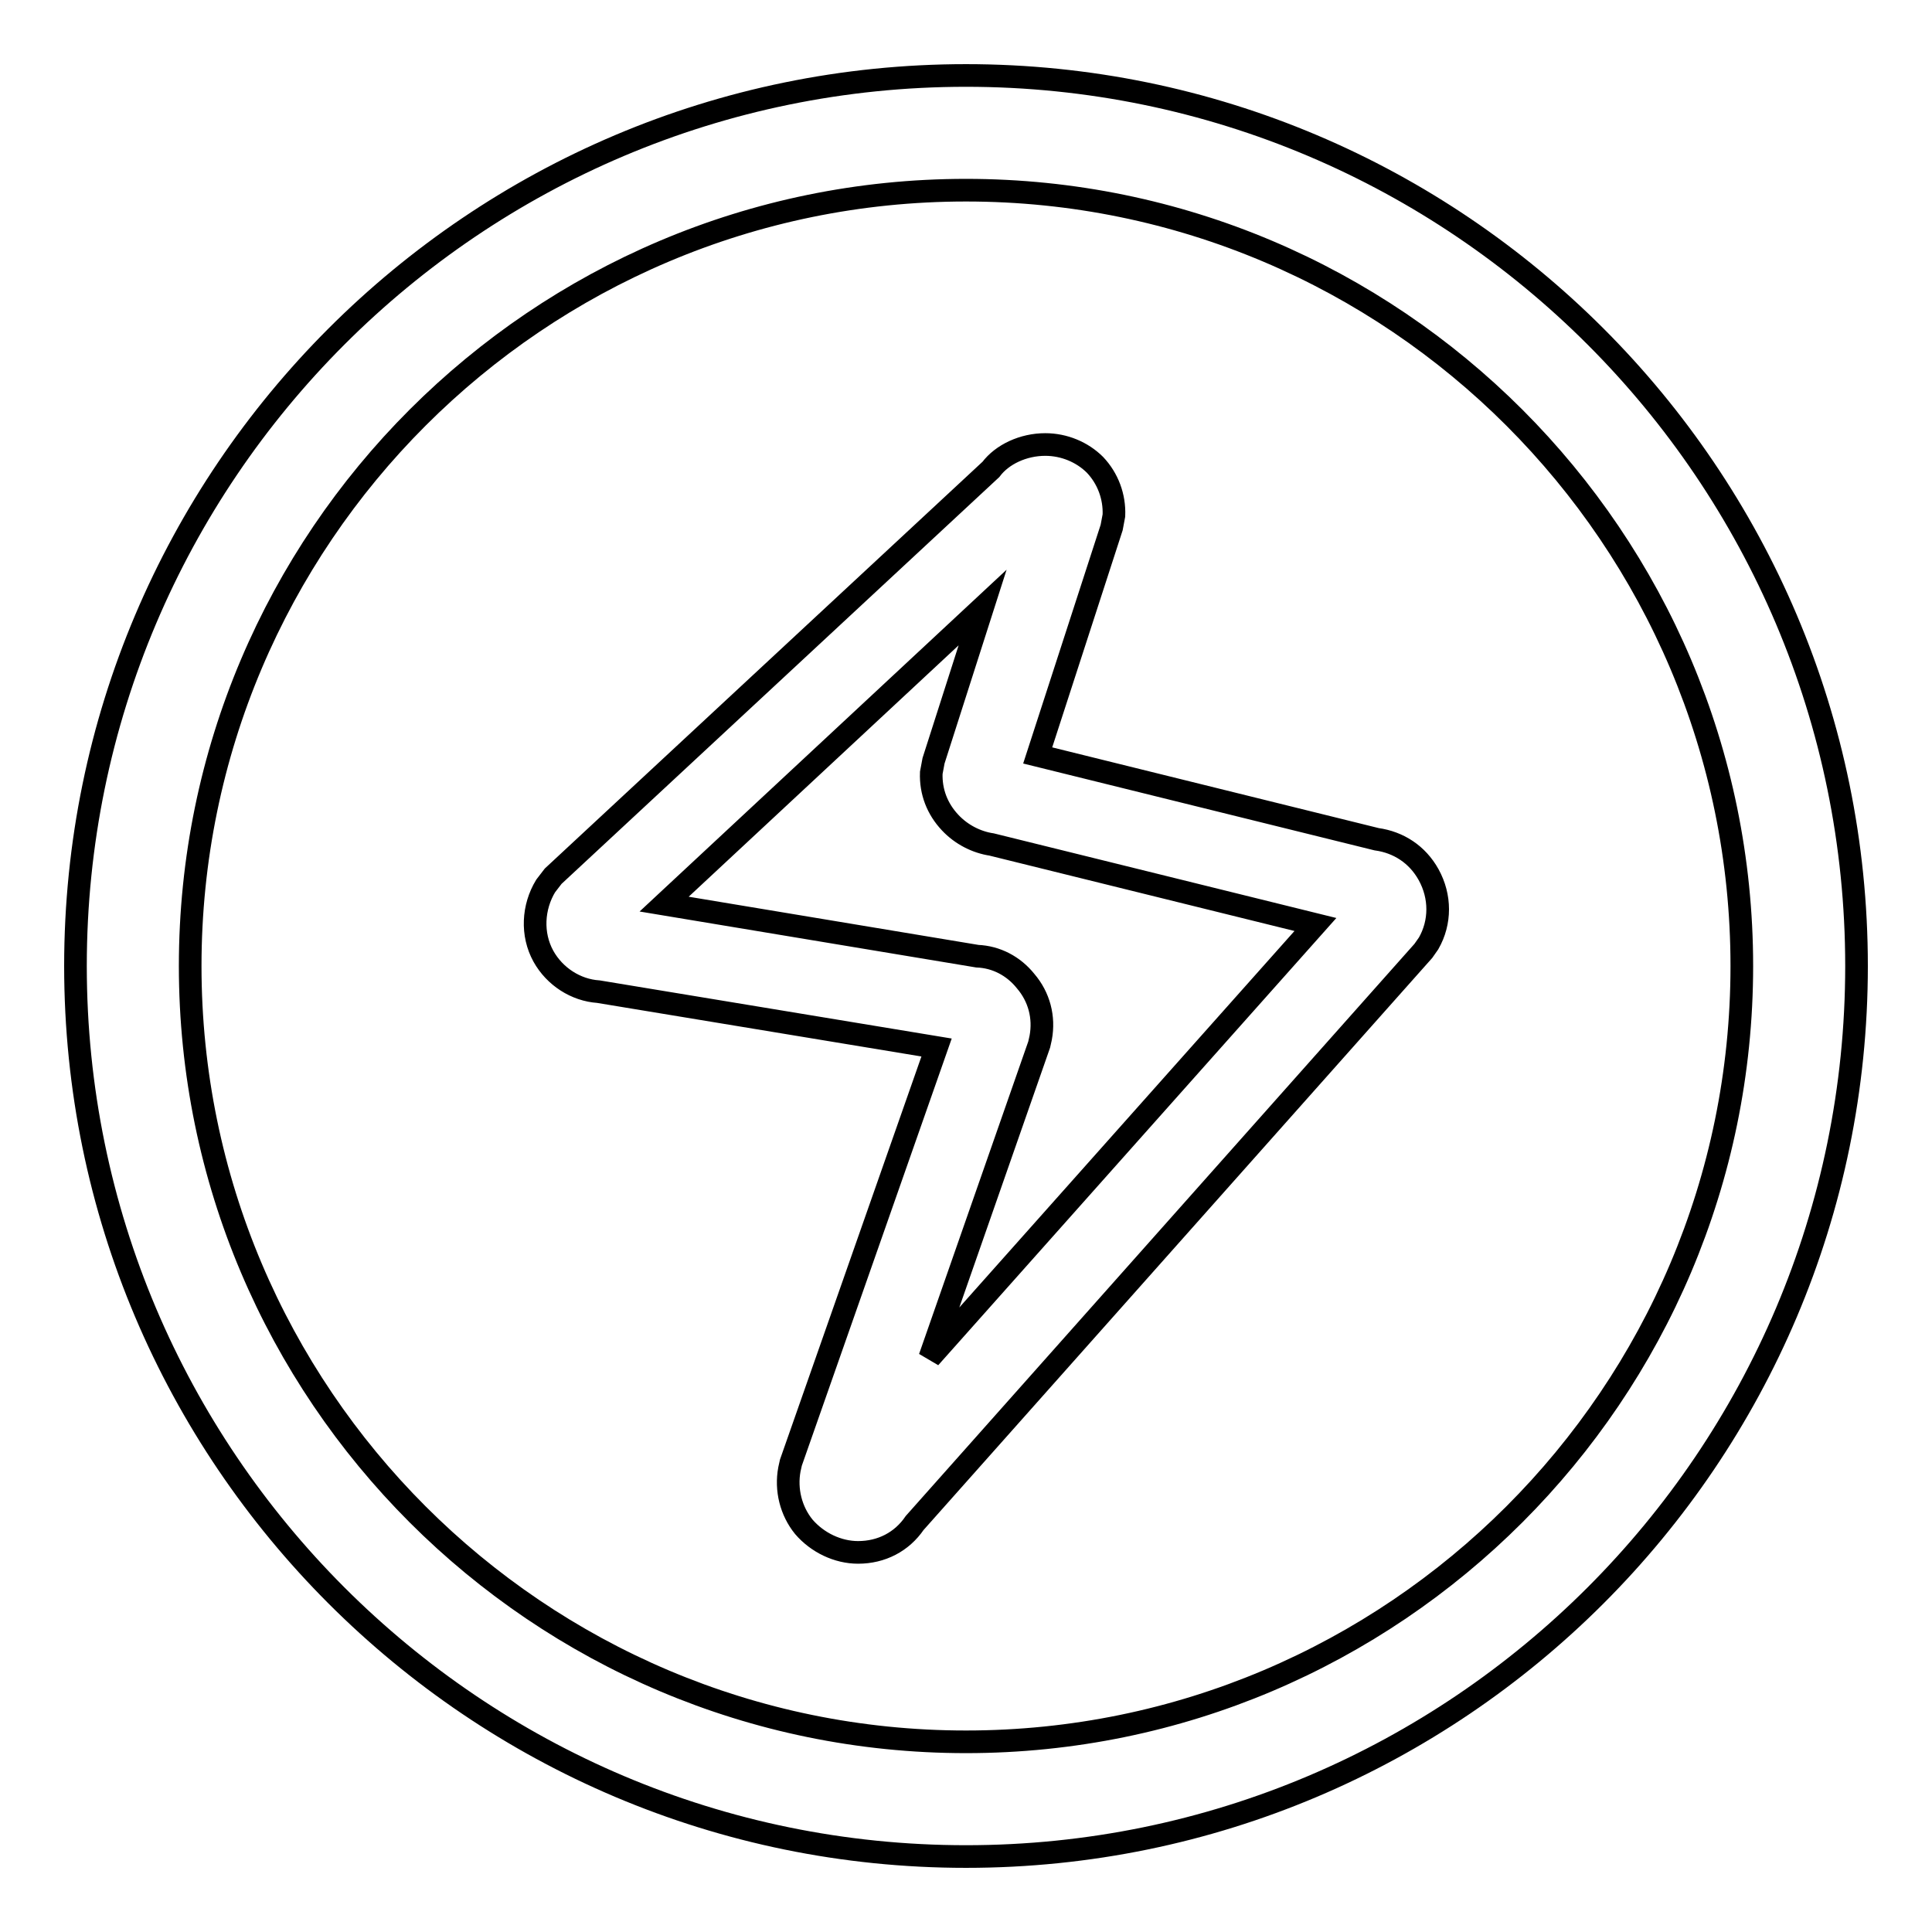 <?xml version="1.0" encoding="utf-8"?>
<!-- Svg Vector Icons : http://www.onlinewebfonts.com/icon -->
<!DOCTYPE svg PUBLIC "-//W3C//DTD SVG 1.1//EN" "http://www.w3.org/Graphics/SVG/1.1/DTD/svg11.dtd">
<svg version="1.1" xmlns="http://www.w3.org/2000/svg" xmlns:xlink="http://www.w3.org/1999/xlink" x="0px" y="0px" viewBox="0 0 256 256" enable-background="new 0 0 256 256" xml:space="preserve">
<g><g><path stroke-width="3" fill-opacity="0" stroke="#000000"  d="M182.4,111.2l-44.9-11.1l9.8-30.2l0.3-1.6c0.1-2.5-0.8-4.9-2.5-6.7c-1.7-1.7-4.1-2.7-6.6-2.7c-2.9,0-5.7,1.3-7.2,3.3l-58,53.9l-1,1.3c-1.7,2.8-1.9,6.4-0.3,9.3c1.5,2.7,4.3,4.5,7.3,4.7l44.8,7.4l-19.3,55l-0.2,0.9c-0.5,2.7,0.2,5.5,1.9,7.6c1.8,2.1,4.5,3.4,7.2,3.4l0,0c3.1,0,5.8-1.4,7.5-3.9l67.4-75.8l0.7-1c1.6-2.8,1.6-6.2,0-9.1C187.8,113.2,185.3,111.6,182.4,111.2z M123.2,179.9l14.5-41.5l0.2-0.9c0.5-2.7-0.2-5.4-2-7.5c-1.6-2-3.9-3.2-6.4-3.3L88,119.8l42.2-39.3l-6.5,20.3l-0.3,1.6c-0.1,2.5,0.8,4.8,2.5,6.6c1.5,1.6,3.5,2.6,5.5,2.9l42.9,10.6L123.2,179.9z M128,10C62.9,10,10,62.9,10,128c0,65.1,52.9,118,118,118c65.1,0,118-52.9,118-118C246,62.9,193.1,10,128,10z M128,230.8c-56.7,0-102.8-46.1-102.8-102.8C25.2,71.3,71.3,25.2,128,25.2c56.7,0,102.8,46.1,102.8,102.8C230.8,184.7,184.7,230.8,128,230.8z"/></g></g>
</svg>